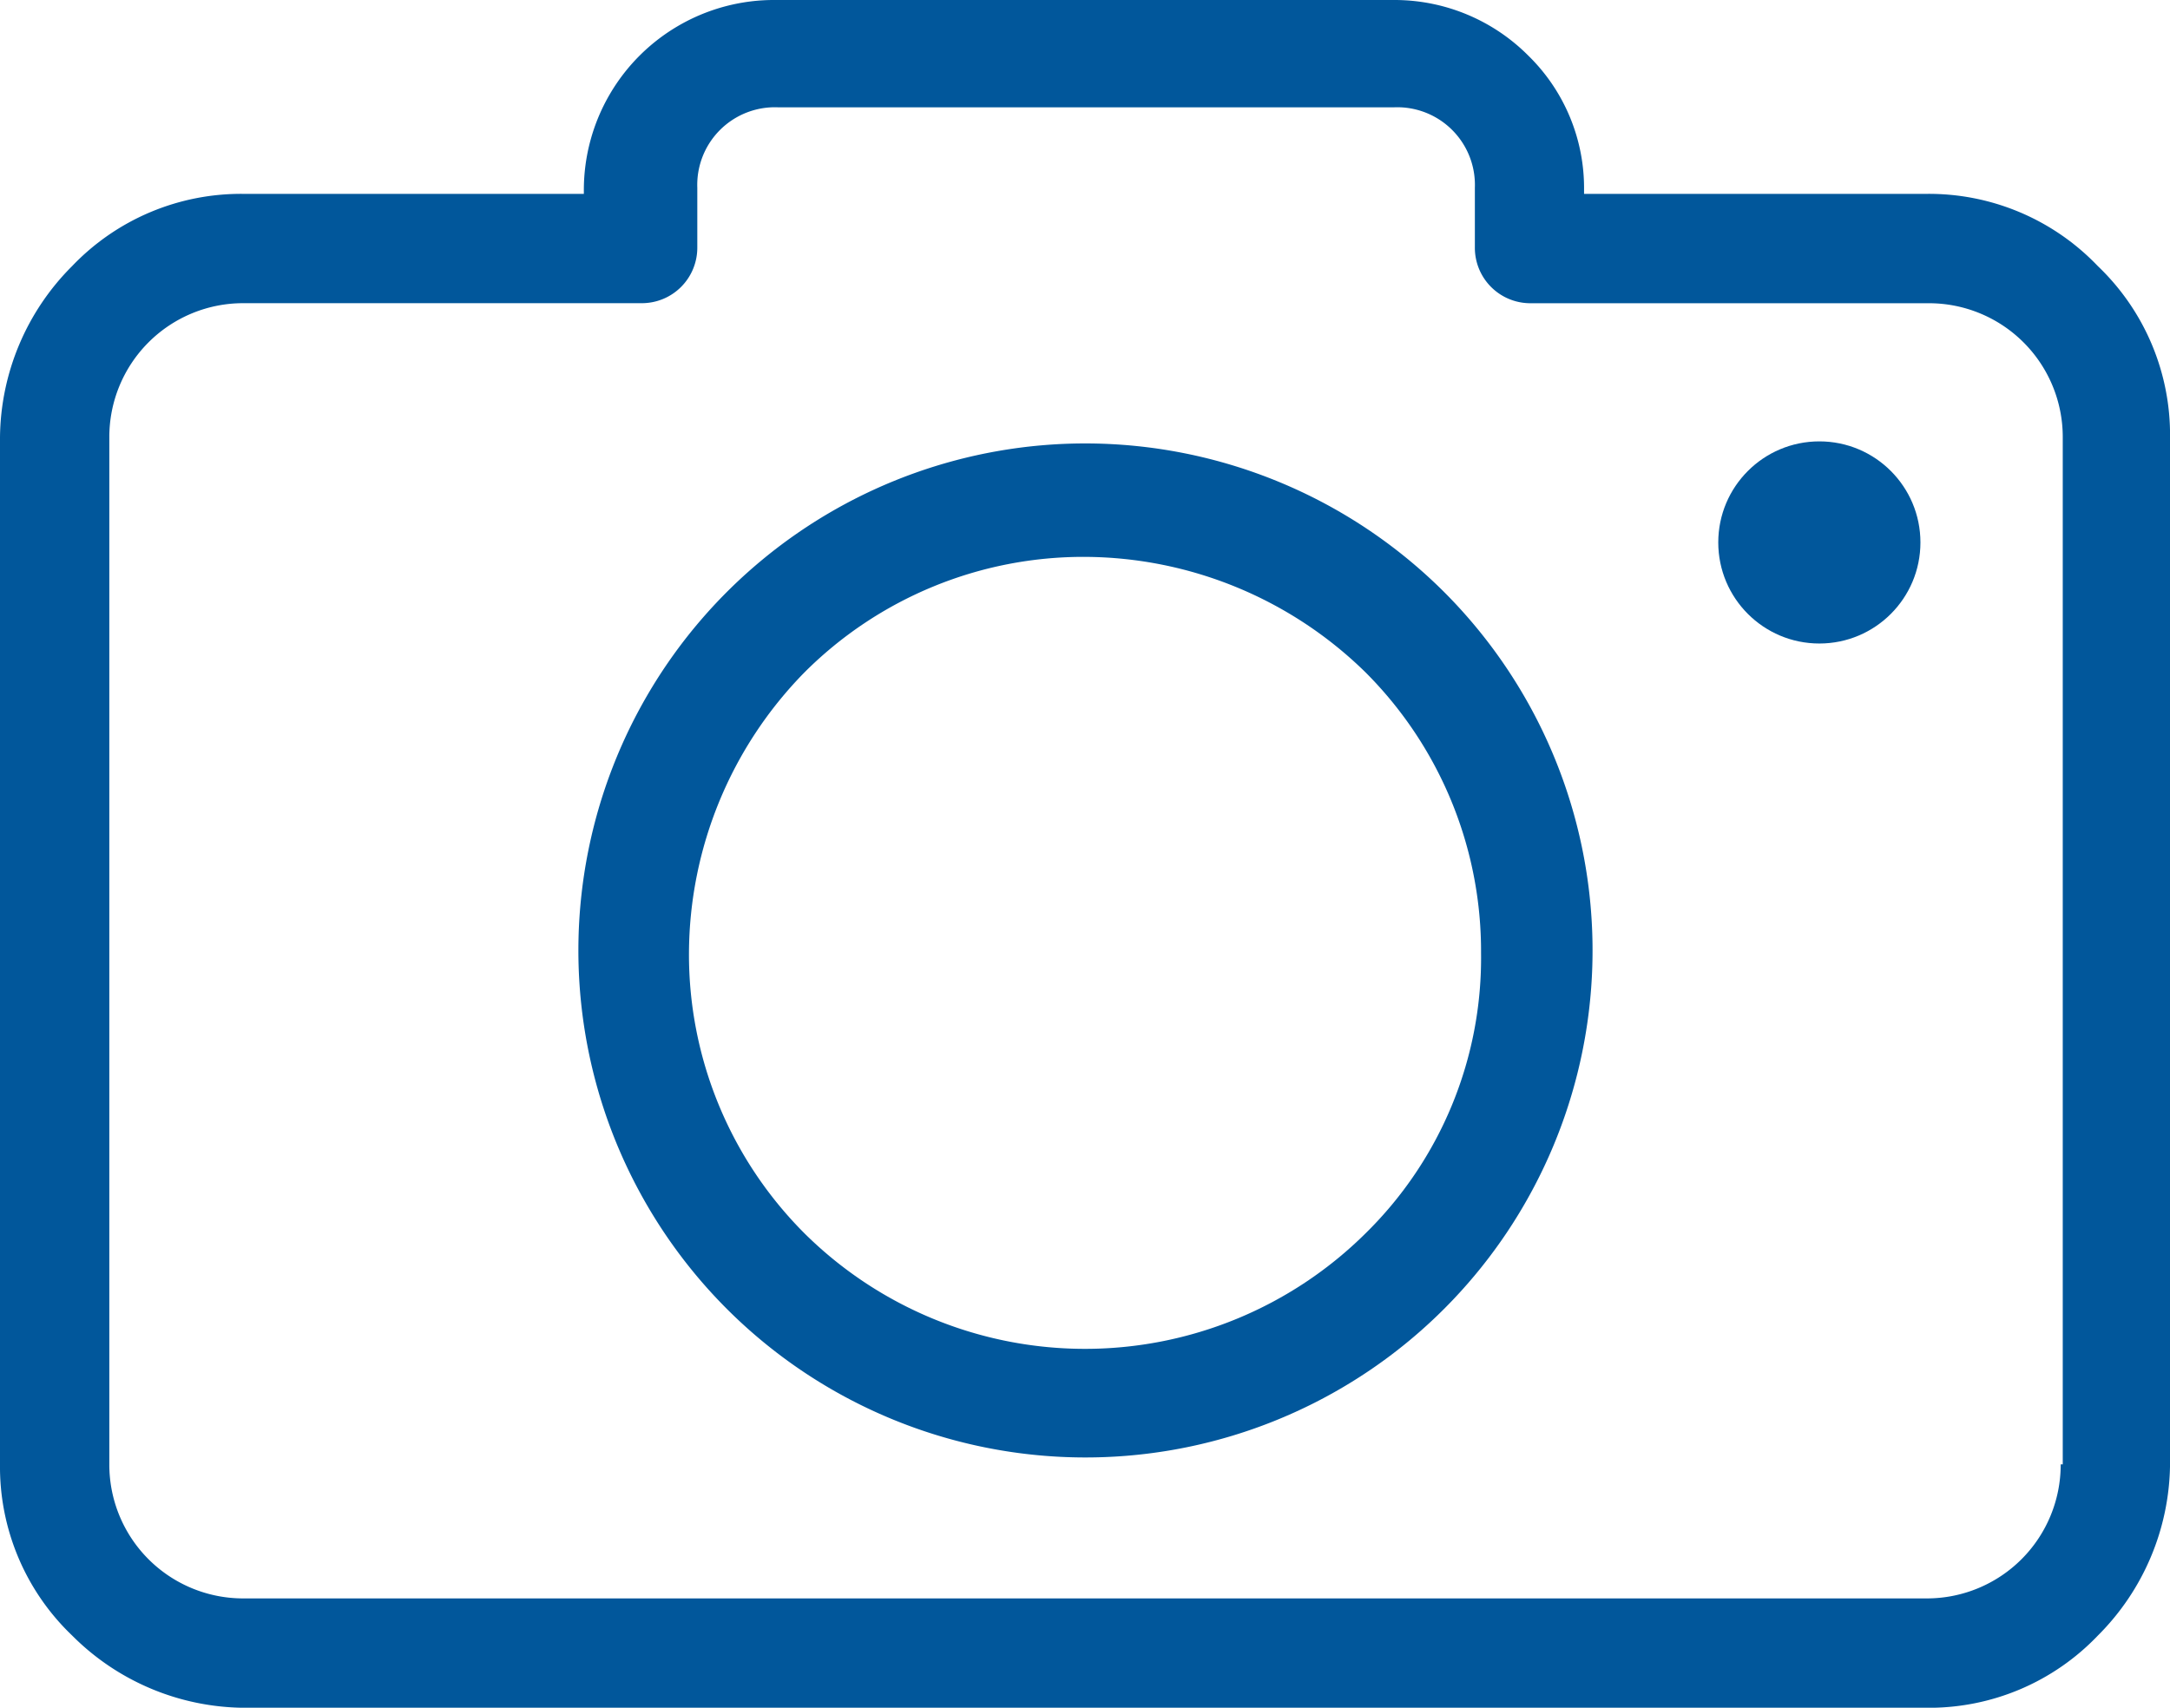 <svg xmlns="http://www.w3.org/2000/svg" width="95.037" height="74.801" viewBox="0 0 95.037 74.801"><g transform="translate(0 -44.8)"><g transform="translate(0 44.8)"><g transform="translate(0 0)"><path d="M91.875,56.454a10.218,10.218,0,0,0-7.5-3.162h-15v-.181a8.111,8.111,0,0,0-2.439-5.872A8.266,8.266,0,0,0,61.07,44.8h-27.1a8.328,8.328,0,0,0-8.4,8.311v.181H10.66a10.218,10.218,0,0,0-7.5,3.162A10.74,10.74,0,0,0,0,63.952v44.989a10.218,10.218,0,0,0,3.162,7.5,10.74,10.74,0,0,0,7.5,3.162H84.377a10.218,10.218,0,0,0,7.5-3.162,10.74,10.74,0,0,0,3.162-7.5V63.952A10.218,10.218,0,0,0,91.875,56.454ZM90.34,108.941h-.09a5.86,5.86,0,0,1-5.872,5.872H10.66a5.86,5.86,0,0,1-5.872-5.872V63.952A5.86,5.86,0,0,1,10.66,58.08H28.1a2.429,2.429,0,0,0,2.439-2.439v-2.62A3.4,3.4,0,0,1,34.058,49.5H61.07a3.4,3.4,0,0,1,3.523,3.523v2.62a2.429,2.429,0,0,0,2.439,2.439H84.468a5.86,5.86,0,0,1,5.872,5.872Z" transform="translate(0 -44.8)" fill="#01579b"/><path d="M134.224,130.8a22.208,22.208,0,1,0,15.719,6.5A22.263,22.263,0,0,0,134.224,130.8Zm12.286,34.6a17.448,17.448,0,0,1-24.572,0,17.27,17.27,0,0,1-5.059-12.286,17.654,17.654,0,0,1,5.059-12.286,17.27,17.27,0,0,1,12.286-5.059,17.654,17.654,0,0,1,12.286,5.059,17.27,17.27,0,0,1,5.059,12.286A16.9,16.9,0,0,1,146.51,165.4Z" transform="translate(-86.705 -111.377)" fill="#01579b"/><circle cx="4.427" cy="4.427" r="4.427" transform="translate(75.253 19.333)" fill="#01579b"/></g></g></g></svg>